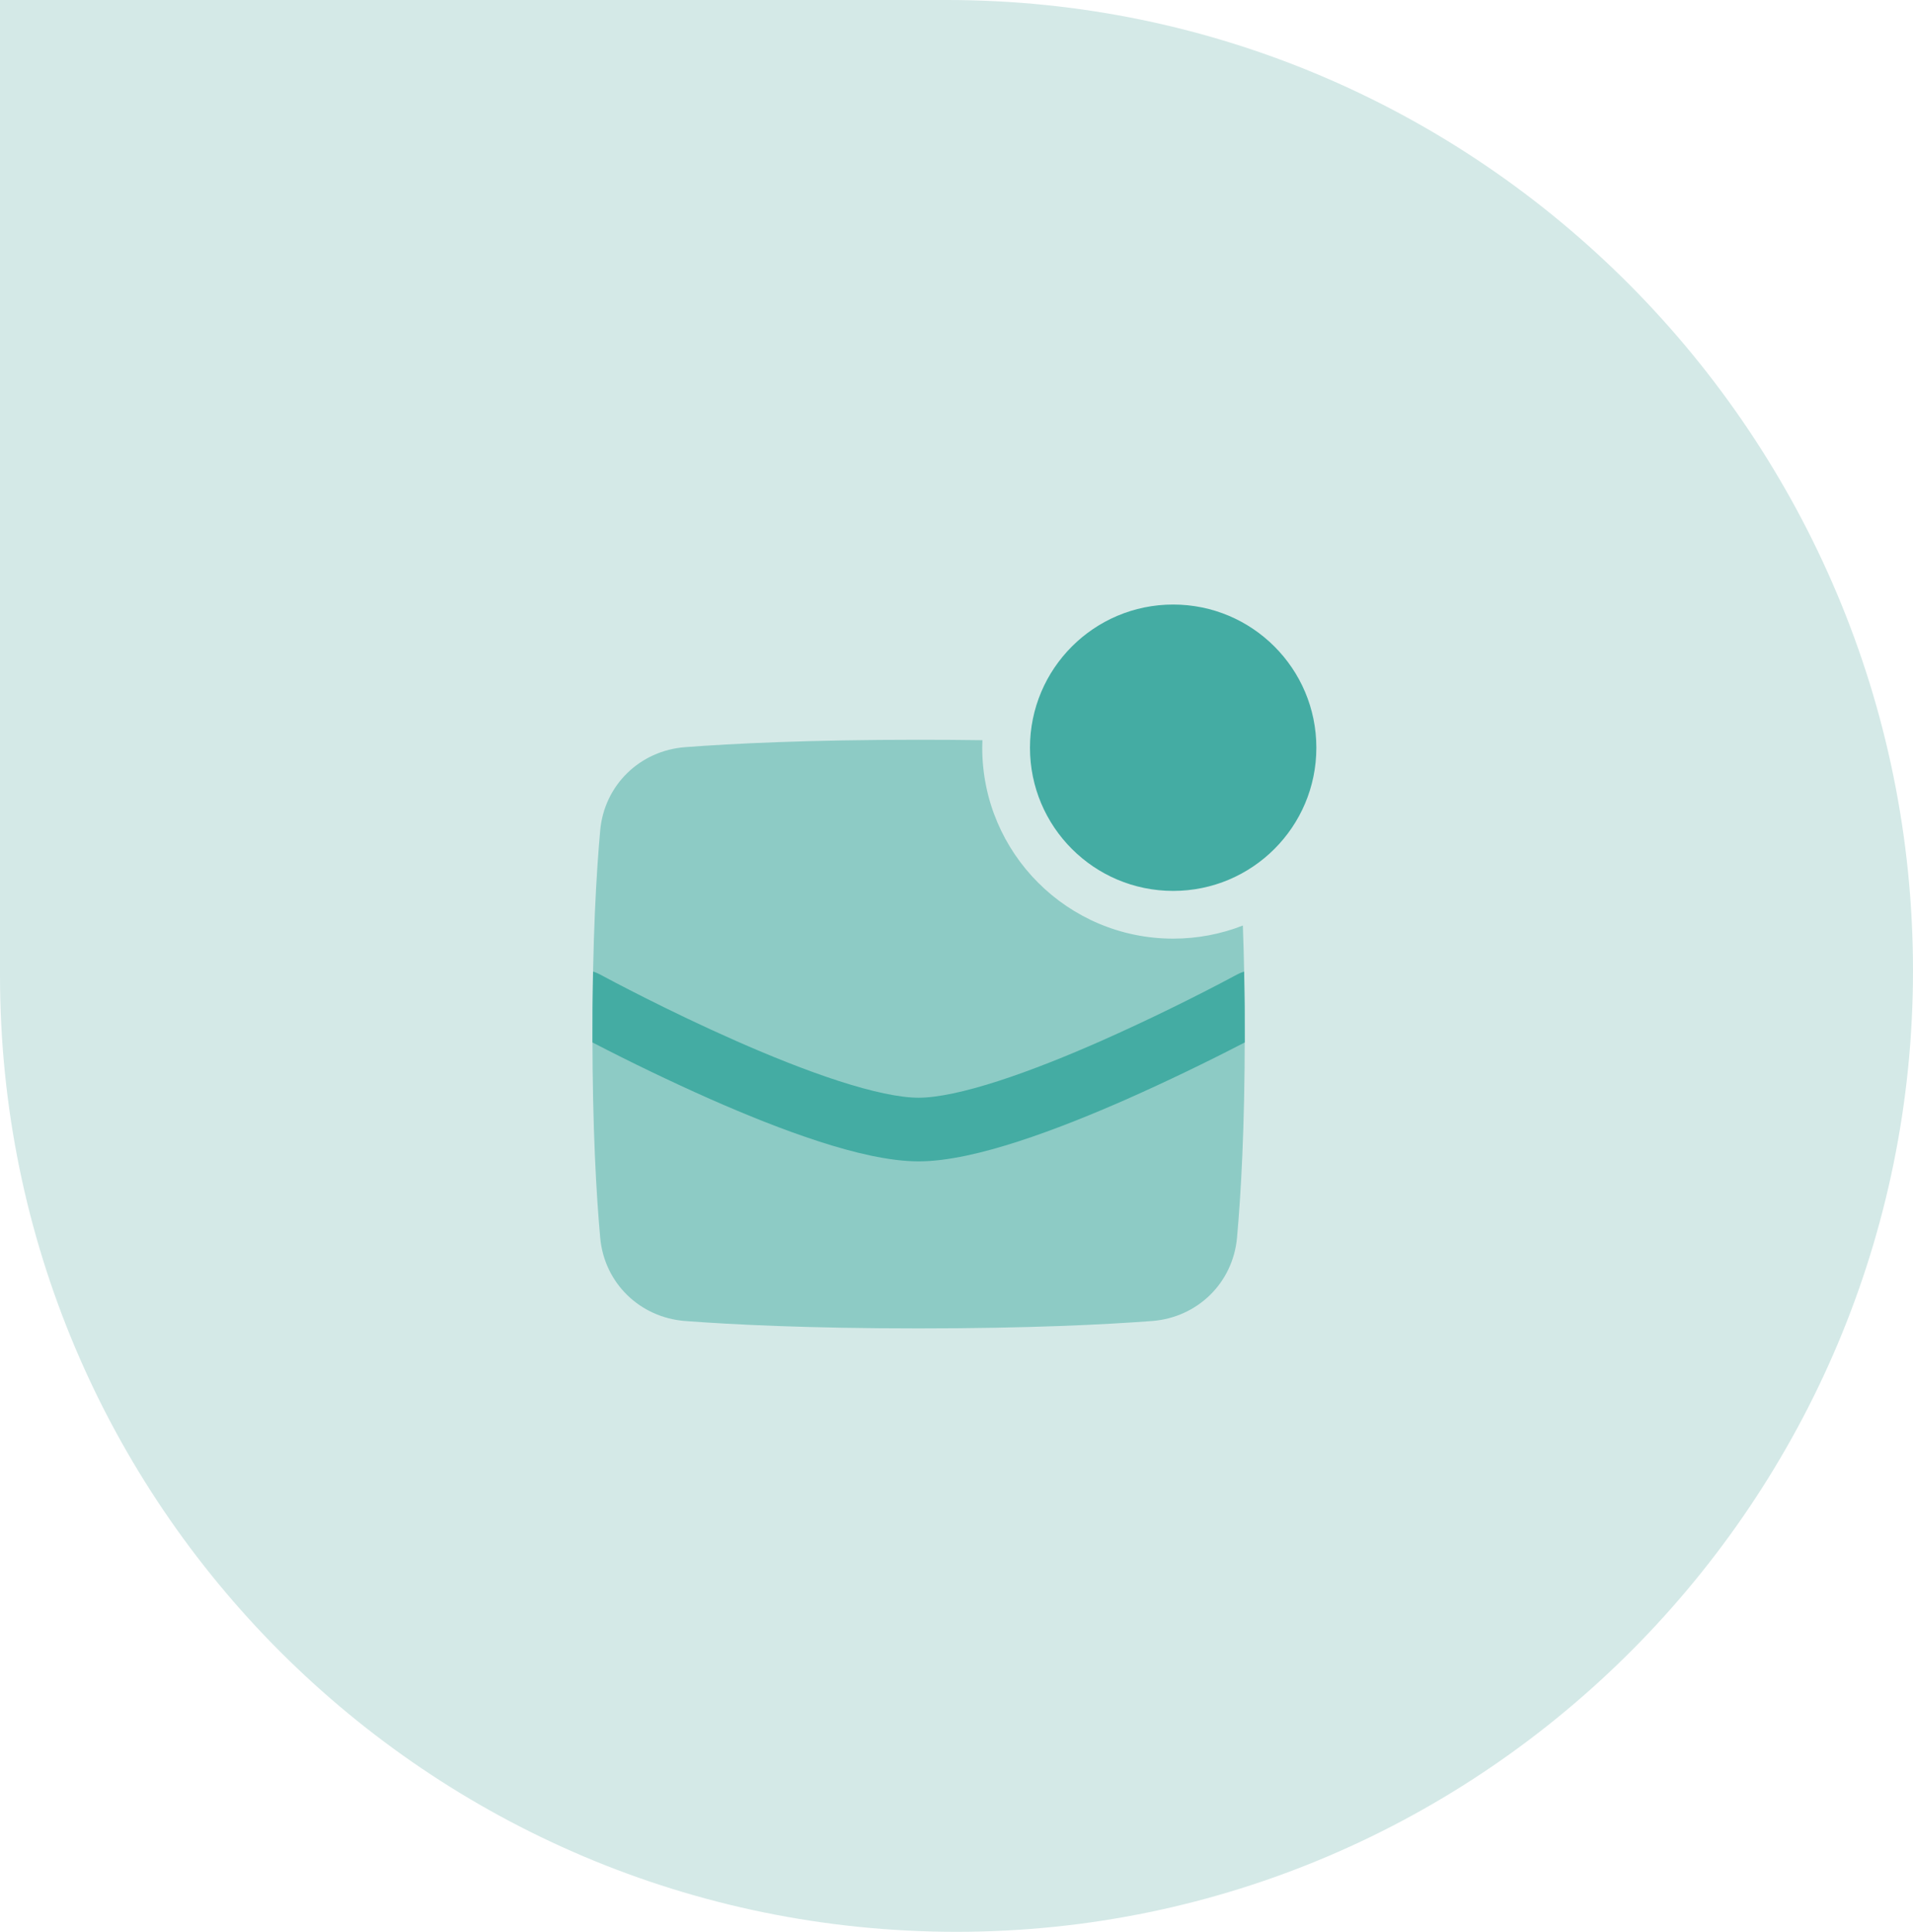 <svg width="101" height="102" viewBox="0 0 101 102" fill="none" xmlns="http://www.w3.org/2000/svg">
<path d="M0 0H50C78.166 0 101 23.085 101 51.251C101 79.142 78.39 102 50.5 102C22.61 102 0 79.39 0 51.5V0Z" fill="#D4E9E7"/>
<path d="M51.868 39.083C51.862 39.215 51.859 39.347 51.859 39.48C51.859 45.047 56.373 49.56 61.939 49.56C63.237 49.56 64.478 49.315 65.618 48.868C65.68 50.506 65.719 52.412 65.719 54.6C65.719 59.586 65.513 63.104 65.311 65.343C65.095 67.752 63.209 69.57 60.819 69.75C58.352 69.936 54.327 70.14 48.499 70.14C42.671 70.14 38.646 69.936 36.18 69.75C33.789 69.57 31.903 67.752 31.688 65.343C31.486 63.104 31.279 59.586 31.279 54.6C31.279 49.614 31.486 46.096 31.688 43.856C31.903 41.447 33.789 39.629 36.18 39.45C38.646 39.263 42.671 39.06 48.499 39.06C49.697 39.06 50.819 39.068 51.868 39.083Z" fill="#8DCBC5"/>
<path d="M61.939 31.92C66.114 31.92 69.499 35.305 69.499 39.48C69.499 43.655 66.114 47.04 61.939 47.04C57.764 47.04 54.379 43.655 54.379 39.48C54.379 35.305 57.764 31.92 61.939 31.92Z" fill="#44ACA3"/>
<path d="M65.719 55.041C63.67 56.103 61.59 57.104 59.481 58.04C57.633 58.855 55.631 59.664 53.752 60.272C51.908 60.868 50.036 61.32 48.499 61.32C46.962 61.32 45.089 60.868 43.246 60.272C41.366 59.664 39.366 58.855 37.518 58.04C35.408 57.104 33.328 56.103 31.28 55.041C31.277 53.794 31.287 52.548 31.311 51.301C31.428 51.335 31.544 51.381 31.657 51.441C32.192 51.73 35.292 53.386 38.873 54.966C40.664 55.756 42.551 56.516 44.28 57.075C46.046 57.647 47.507 57.96 48.499 57.96C49.49 57.96 50.952 57.647 52.718 57.075C54.448 56.516 56.334 55.756 58.125 54.966C60.572 53.879 62.979 52.704 65.341 51.441C65.451 51.383 65.567 51.336 65.687 51.301C65.712 52.548 65.723 53.794 65.719 55.041Z" fill="#44ACA3"/>
</svg>
